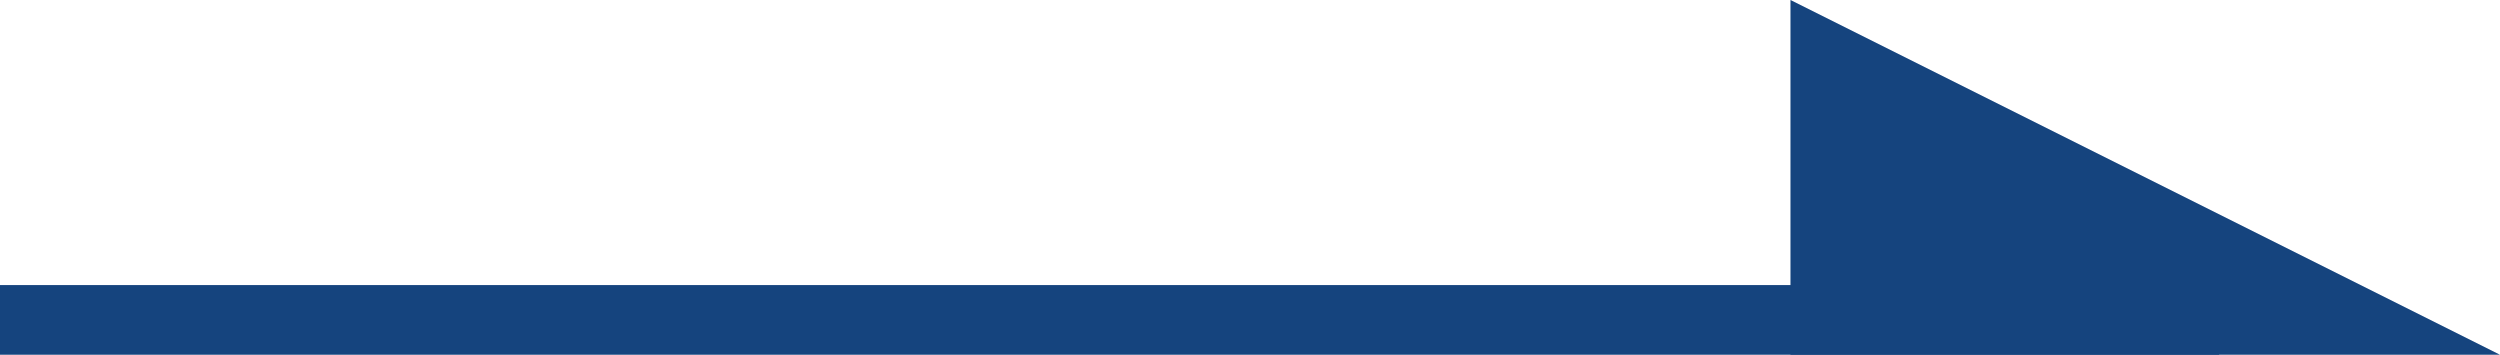 <svg id="グループ_7067" data-name="グループ 7067" xmlns="http://www.w3.org/2000/svg" width="35.869" height="5.09" viewBox="0 0 35.869 5.09">
  <path id="パス_17176" data-name="パス 17176" d="M-1599.5,3542.388h31.839" transform="translate(1599.5 -3537.798)" fill="none" stroke="#15447e" stroke-width="1"/>
  <path id="パス_17177" data-name="パス 17177" d="M0,0,10.18,5.09H0Z" transform="translate(25.689)" fill="#15447e"/>
</svg>
